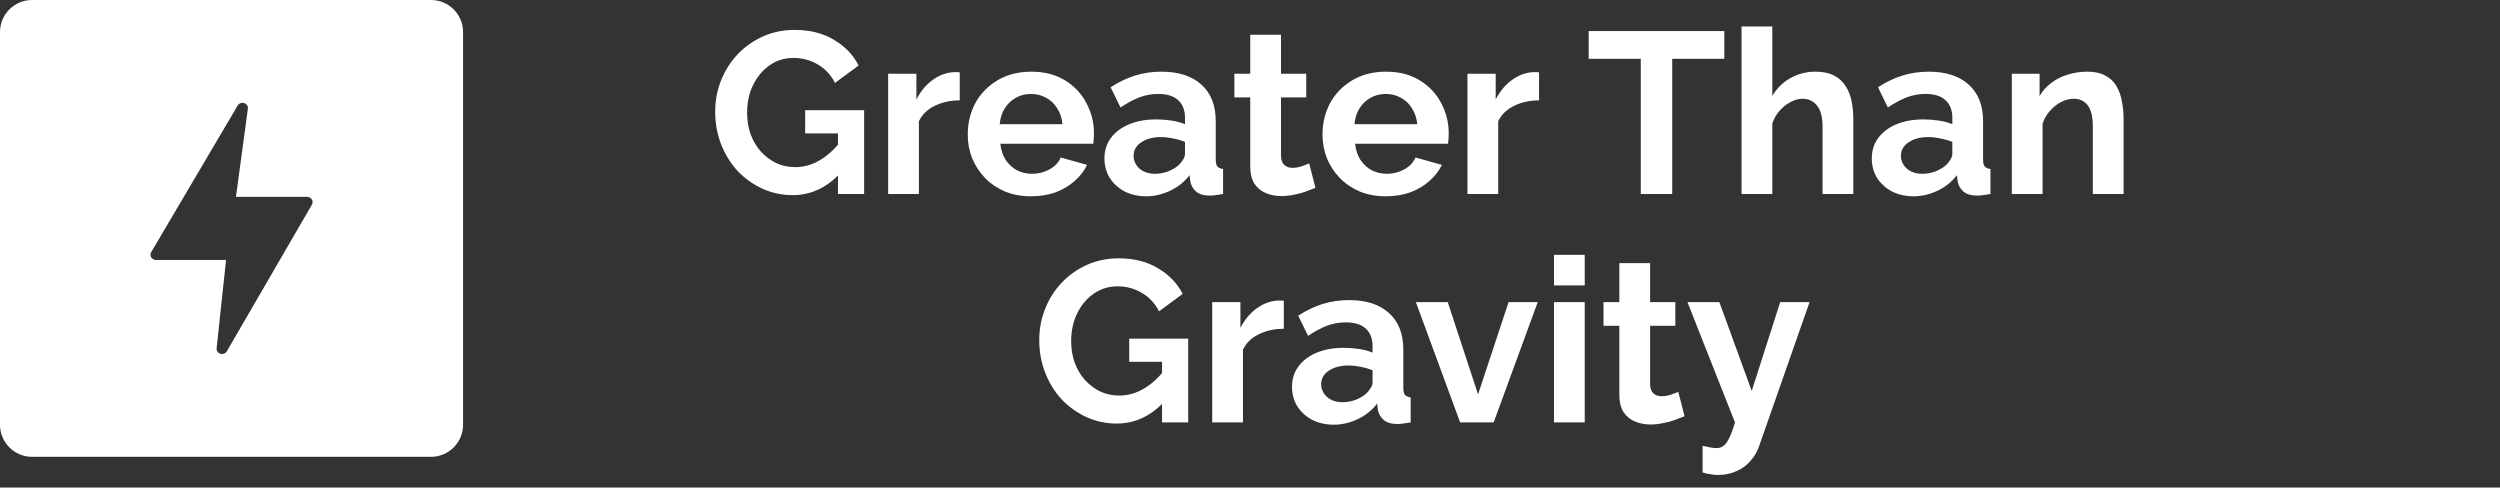 <svg width="200" height="39" viewBox="0 0 200 39" fill="none" xmlns="http://www.w3.org/2000/svg">
<rect x="0" y="0" width="200" height="39" fill="#333333" stroke="none"/>
<path d="M63.403 15.611C62.558 15.611 61.757 15.44 60.998 15.097C60.251 14.755 59.59 14.283 59.015 13.684C58.452 13.072 58.011 12.362 57.693 11.554C57.375 10.746 57.216 9.871 57.216 8.929C57.216 8.035 57.375 7.197 57.693 6.413C58.011 5.618 58.458 4.92 59.033 4.321C59.609 3.721 60.282 3.25 61.053 2.907C61.824 2.564 62.663 2.393 63.568 2.393C64.792 2.393 65.838 2.656 66.708 3.182C67.589 3.696 68.25 4.382 68.69 5.238L66.799 6.634C66.469 5.985 66.004 5.489 65.404 5.147C64.817 4.804 64.174 4.633 63.476 4.633C62.926 4.633 62.424 4.749 61.971 4.981C61.518 5.214 61.126 5.532 60.796 5.936C60.466 6.34 60.209 6.805 60.025 7.331C59.854 7.858 59.768 8.415 59.768 9.002C59.768 9.626 59.86 10.201 60.043 10.728C60.239 11.254 60.508 11.713 60.851 12.105C61.206 12.496 61.616 12.808 62.081 13.041C62.546 13.261 63.06 13.371 63.623 13.371C64.284 13.371 64.915 13.2 65.514 12.857C66.126 12.515 66.695 12.013 67.222 11.352V13.849C66.132 15.024 64.86 15.611 63.403 15.611ZM67.038 10.673H64.413V8.818H69.131V15.52H67.038V10.673ZM76.779 8.029C76.033 8.029 75.366 8.176 74.778 8.47C74.191 8.751 73.769 9.161 73.512 9.7V15.52H71.052V5.899H73.31V7.956C73.652 7.295 74.087 6.774 74.613 6.395C75.139 6.016 75.696 5.808 76.284 5.771C76.418 5.771 76.522 5.771 76.596 5.771C76.669 5.771 76.731 5.777 76.779 5.789V8.029ZM82.487 15.703C81.716 15.703 81.018 15.575 80.394 15.318C79.77 15.048 79.237 14.687 78.797 14.234C78.356 13.769 78.013 13.243 77.769 12.655C77.536 12.056 77.42 11.425 77.42 10.764C77.42 9.847 77.622 9.008 78.026 8.249C78.442 7.49 79.029 6.885 79.788 6.432C80.559 5.967 81.465 5.734 82.505 5.734C83.558 5.734 84.458 5.967 85.204 6.432C85.951 6.885 86.52 7.49 86.911 8.249C87.315 8.996 87.517 9.804 87.517 10.673C87.517 10.82 87.511 10.973 87.499 11.132C87.487 11.278 87.475 11.401 87.462 11.499H80.027C80.076 11.988 80.216 12.417 80.449 12.784C80.694 13.151 81 13.433 81.367 13.629C81.746 13.812 82.15 13.904 82.579 13.904C83.068 13.904 83.527 13.788 83.956 13.555C84.396 13.31 84.696 12.992 84.855 12.6L86.966 13.188C86.734 13.678 86.397 14.112 85.957 14.491C85.528 14.871 85.02 15.171 84.433 15.391C83.846 15.599 83.197 15.703 82.487 15.703ZM79.972 9.938H85.002C84.953 9.449 84.812 9.027 84.58 8.672C84.36 8.304 84.066 8.023 83.699 7.827C83.331 7.619 82.921 7.515 82.469 7.515C82.028 7.515 81.624 7.619 81.257 7.827C80.902 8.023 80.608 8.304 80.376 8.672C80.155 9.027 80.021 9.449 79.972 9.938ZM88.355 12.674C88.355 12.05 88.526 11.505 88.869 11.04C89.224 10.562 89.714 10.195 90.338 9.938C90.962 9.681 91.678 9.553 92.486 9.553C92.89 9.553 93.3 9.583 93.716 9.645C94.132 9.706 94.493 9.804 94.799 9.938V9.424C94.799 8.812 94.615 8.341 94.248 8.011C93.893 7.68 93.361 7.515 92.651 7.515C92.125 7.515 91.623 7.607 91.146 7.79C90.668 7.974 90.166 8.243 89.64 8.598L88.851 6.983C89.487 6.566 90.136 6.254 90.797 6.046C91.47 5.838 92.174 5.734 92.908 5.734C94.279 5.734 95.344 6.077 96.103 6.762C96.874 7.448 97.259 8.427 97.259 9.7V12.766C97.259 13.023 97.302 13.206 97.388 13.316C97.486 13.427 97.638 13.494 97.847 13.518V15.52C97.626 15.556 97.424 15.587 97.241 15.611C97.07 15.636 96.923 15.648 96.8 15.648C96.311 15.648 95.937 15.538 95.68 15.318C95.436 15.097 95.283 14.828 95.221 14.51L95.166 14.014C94.75 14.553 94.23 14.969 93.606 15.262C92.981 15.556 92.345 15.703 91.696 15.703C91.06 15.703 90.485 15.575 89.971 15.318C89.469 15.048 89.071 14.687 88.778 14.234C88.496 13.769 88.355 13.249 88.355 12.674ZM94.34 13.169C94.475 13.023 94.585 12.876 94.671 12.729C94.756 12.582 94.799 12.447 94.799 12.325V11.352C94.505 11.23 94.187 11.138 93.845 11.077C93.502 11.003 93.177 10.966 92.871 10.966C92.235 10.966 91.709 11.107 91.293 11.389C90.889 11.658 90.687 12.019 90.687 12.472C90.687 12.717 90.754 12.949 90.889 13.169C91.023 13.39 91.219 13.567 91.476 13.702C91.733 13.837 92.039 13.904 92.394 13.904C92.761 13.904 93.122 13.837 93.477 13.702C93.832 13.555 94.12 13.378 94.34 13.169ZM105.233 15.024C105.025 15.109 104.774 15.207 104.48 15.318C104.187 15.428 103.869 15.513 103.526 15.575C103.195 15.648 102.859 15.685 102.516 15.685C102.063 15.685 101.647 15.605 101.268 15.446C100.888 15.287 100.582 15.036 100.35 14.693C100.129 14.338 100.019 13.879 100.019 13.316V7.79H98.752V5.899H100.019V2.778H102.479V5.899H104.499V7.79H102.479V12.49C102.492 12.821 102.583 13.059 102.755 13.206C102.926 13.353 103.14 13.427 103.397 13.427C103.654 13.427 103.905 13.384 104.15 13.298C104.395 13.212 104.59 13.139 104.737 13.078L105.233 15.024ZM110.868 15.703C110.097 15.703 109.399 15.575 108.775 15.318C108.151 15.048 107.619 14.687 107.178 14.234C106.737 13.769 106.394 13.243 106.15 12.655C105.917 12.056 105.801 11.425 105.801 10.764C105.801 9.847 106.003 9.008 106.407 8.249C106.823 7.49 107.411 6.885 108.169 6.432C108.94 5.967 109.846 5.734 110.886 5.734C111.939 5.734 112.839 5.967 113.585 6.432C114.332 6.885 114.901 7.49 115.293 8.249C115.696 8.996 115.898 9.804 115.898 10.673C115.898 10.82 115.892 10.973 115.88 11.132C115.868 11.278 115.856 11.401 115.843 11.499H108.408C108.457 11.988 108.598 12.417 108.83 12.784C109.075 13.151 109.381 13.433 109.748 13.629C110.128 13.812 110.531 13.904 110.96 13.904C111.45 13.904 111.908 13.788 112.337 13.555C112.777 13.31 113.077 12.992 113.236 12.6L115.348 13.188C115.115 13.678 114.778 14.112 114.338 14.491C113.91 14.871 113.401 15.171 112.814 15.391C112.227 15.599 111.578 15.703 110.868 15.703ZM108.353 9.938H113.383C113.334 9.449 113.193 9.027 112.961 8.672C112.741 8.304 112.447 8.023 112.08 7.827C111.713 7.619 111.303 7.515 110.85 7.515C110.409 7.515 110.005 7.619 109.638 7.827C109.283 8.023 108.989 8.304 108.757 8.672C108.536 9.027 108.402 9.449 108.353 9.938ZM123.125 8.029C122.378 8.029 121.711 8.176 121.124 8.47C120.536 8.751 120.114 9.161 119.857 9.7V15.52H117.397V5.899H119.655V7.956C119.998 7.295 120.433 6.774 120.959 6.395C121.485 6.016 122.042 5.808 122.63 5.771C122.764 5.771 122.868 5.771 122.941 5.771C123.015 5.771 123.076 5.777 123.125 5.789V8.029ZM137.944 4.706H133.777V15.52H131.262V4.706H127.094V2.485H137.944V4.706ZM148.265 15.52H145.805V10.122C145.805 9.375 145.658 8.818 145.364 8.451C145.082 8.084 144.691 7.9 144.189 7.9C143.895 7.9 143.583 7.986 143.253 8.158C142.922 8.329 142.622 8.568 142.353 8.874C142.096 9.167 141.906 9.51 141.784 9.902V15.52H139.324V2.117H141.784V7.68C142.139 7.068 142.622 6.591 143.234 6.248C143.846 5.905 144.513 5.734 145.236 5.734C145.86 5.734 146.368 5.844 146.759 6.065C147.151 6.273 147.457 6.56 147.677 6.927C147.898 7.282 148.051 7.686 148.136 8.139C148.222 8.58 148.265 9.039 148.265 9.516V15.52ZM149.743 12.674C149.743 12.05 149.914 11.505 150.257 11.04C150.612 10.562 151.101 10.195 151.726 9.938C152.35 9.681 153.066 9.553 153.874 9.553C154.278 9.553 154.688 9.583 155.104 9.645C155.52 9.706 155.881 9.804 156.187 9.938V9.424C156.187 8.812 156.003 8.341 155.636 8.011C155.281 7.68 154.749 7.515 154.039 7.515C153.513 7.515 153.011 7.607 152.533 7.79C152.056 7.974 151.554 8.243 151.028 8.598L150.239 6.983C150.875 6.566 151.524 6.254 152.184 6.046C152.858 5.838 153.561 5.734 154.296 5.734C155.667 5.734 156.731 6.077 157.49 6.762C158.261 7.448 158.647 8.427 158.647 9.7V12.766C158.647 13.023 158.69 13.206 158.775 13.316C158.873 13.427 159.026 13.494 159.235 13.518V15.52C159.014 15.556 158.812 15.587 158.629 15.611C158.457 15.636 158.31 15.648 158.188 15.648C157.698 15.648 157.325 15.538 157.068 15.318C156.823 15.097 156.67 14.828 156.609 14.51L156.554 14.014C156.138 14.553 155.618 14.969 154.993 15.262C154.369 15.556 153.733 15.703 153.084 15.703C152.448 15.703 151.873 15.575 151.358 15.318C150.857 15.048 150.459 14.687 150.165 14.234C149.884 13.769 149.743 13.249 149.743 12.674ZM155.728 13.169C155.863 13.023 155.973 12.876 156.058 12.729C156.144 12.582 156.187 12.447 156.187 12.325V11.352C155.893 11.23 155.575 11.138 155.232 11.077C154.889 11.003 154.565 10.966 154.259 10.966C153.623 10.966 153.096 11.107 152.68 11.389C152.276 11.658 152.074 12.019 152.074 12.472C152.074 12.717 152.142 12.949 152.276 13.169C152.411 13.39 152.607 13.567 152.864 13.702C153.121 13.837 153.427 13.904 153.782 13.904C154.149 13.904 154.51 13.837 154.865 13.702C155.22 13.555 155.508 13.378 155.728 13.169ZM169.887 15.52H167.427V10.122C167.427 9.351 167.292 8.788 167.023 8.433C166.753 8.078 166.38 7.9 165.903 7.9C165.572 7.9 165.236 7.986 164.893 8.158C164.562 8.329 164.263 8.568 163.993 8.874C163.724 9.167 163.528 9.51 163.406 9.902V15.52H160.946V5.899H163.167V7.68C163.412 7.264 163.724 6.915 164.104 6.634C164.483 6.34 164.917 6.12 165.407 5.973C165.909 5.814 166.435 5.734 166.986 5.734C167.586 5.734 168.075 5.844 168.455 6.065C168.846 6.273 169.14 6.56 169.336 6.927C169.544 7.282 169.685 7.686 169.758 8.139C169.844 8.592 169.887 9.051 169.887 9.516V15.52ZM89.328 33.884C88.483 33.884 87.682 33.713 86.923 33.37C86.176 33.027 85.515 32.556 84.94 31.956C84.377 31.345 83.936 30.635 83.618 29.827C83.3 29.019 83.141 28.144 83.141 27.202C83.141 26.308 83.3 25.47 83.618 24.686C83.936 23.891 84.383 23.193 84.958 22.593C85.534 21.994 86.207 21.522 86.978 21.18C87.749 20.837 88.588 20.666 89.493 20.666C90.717 20.666 91.763 20.929 92.632 21.455C93.514 21.969 94.175 22.654 94.615 23.511L92.724 24.907C92.394 24.258 91.929 23.762 91.329 23.419C90.741 23.077 90.099 22.905 89.401 22.905C88.851 22.905 88.349 23.022 87.896 23.254C87.443 23.487 87.051 23.805 86.721 24.209C86.391 24.613 86.133 25.078 85.95 25.604C85.778 26.131 85.693 26.687 85.693 27.275C85.693 27.899 85.784 28.474 85.968 29.001C86.164 29.527 86.433 29.986 86.776 30.378C87.131 30.769 87.541 31.081 88.006 31.314C88.471 31.534 88.985 31.644 89.548 31.644C90.209 31.644 90.839 31.473 91.439 31.13C92.051 30.788 92.62 30.286 93.146 29.625V32.122C92.057 33.297 90.784 33.884 89.328 33.884ZM92.963 28.945H90.338V27.091H95.056V33.792H92.963V28.945ZM102.704 26.302C101.958 26.302 101.291 26.449 100.703 26.742C100.116 27.024 99.694 27.434 99.436 27.973V33.792H96.977V24.172H99.234V26.228C99.577 25.567 100.012 25.047 100.538 24.668C101.064 24.288 101.621 24.08 102.209 24.044C102.343 24.044 102.447 24.044 102.521 24.044C102.594 24.044 102.655 24.05 102.704 24.062V26.302ZM103.361 30.947C103.361 30.323 103.533 29.778 103.875 29.313C104.23 28.835 104.72 28.468 105.344 28.211C105.968 27.954 106.684 27.826 107.492 27.826C107.896 27.826 108.306 27.856 108.722 27.918C109.138 27.979 109.499 28.077 109.806 28.211V27.697C109.806 27.085 109.622 26.614 109.255 26.283C108.9 25.953 108.367 25.788 107.657 25.788C107.131 25.788 106.629 25.88 106.152 26.063C105.675 26.247 105.173 26.516 104.647 26.871L103.857 25.255C104.494 24.839 105.142 24.527 105.803 24.319C106.476 24.111 107.18 24.007 107.914 24.007C109.285 24.007 110.35 24.35 111.109 25.035C111.88 25.721 112.266 26.7 112.266 27.973V31.038C112.266 31.295 112.308 31.479 112.394 31.589C112.492 31.699 112.645 31.767 112.853 31.791V33.792C112.633 33.829 112.431 33.86 112.247 33.884C112.076 33.909 111.929 33.921 111.807 33.921C111.317 33.921 110.944 33.811 110.687 33.59C110.442 33.37 110.289 33.101 110.228 32.782L110.172 32.287C109.756 32.825 109.236 33.242 108.612 33.535C107.988 33.829 107.351 33.976 106.703 33.976C106.066 33.976 105.491 33.847 104.977 33.59C104.475 33.321 104.077 32.96 103.784 32.507C103.502 32.042 103.361 31.522 103.361 30.947ZM109.346 31.442C109.481 31.295 109.591 31.148 109.677 31.002C109.762 30.855 109.806 30.72 109.806 30.598V29.625C109.512 29.502 109.193 29.411 108.851 29.349C108.508 29.276 108.184 29.239 107.878 29.239C107.241 29.239 106.715 29.38 106.299 29.662C105.895 29.931 105.693 30.292 105.693 30.745C105.693 30.989 105.76 31.222 105.895 31.442C106.03 31.663 106.226 31.84 106.482 31.975C106.739 32.109 107.046 32.177 107.401 32.177C107.767 32.177 108.129 32.109 108.484 31.975C108.839 31.828 109.126 31.65 109.346 31.442ZM116.812 33.792L113.269 24.172H115.821L118.244 31.552L120.686 24.172H123.018L119.493 33.792H116.812ZM124.318 33.792V24.172H126.778V33.792H124.318ZM124.318 22.832V20.39H126.778V22.832H124.318ZM134.762 33.297C134.554 33.382 134.303 33.48 134.009 33.59C133.715 33.7 133.397 33.786 133.054 33.847C132.724 33.921 132.387 33.958 132.045 33.958C131.592 33.958 131.175 33.878 130.796 33.719C130.417 33.56 130.111 33.309 129.878 32.966C129.658 32.611 129.548 32.152 129.548 31.589V26.063H128.281V24.172H129.548V21.051H132.008V24.172H134.027V26.063H132.008V30.763C132.02 31.093 132.112 31.332 132.283 31.479C132.455 31.626 132.669 31.699 132.926 31.699C133.183 31.699 133.434 31.657 133.679 31.571C133.923 31.485 134.119 31.412 134.266 31.351L134.762 33.297ZM136.209 35.665C136.429 35.714 136.631 35.757 136.815 35.793C137.011 35.83 137.176 35.849 137.311 35.849C137.543 35.849 137.733 35.787 137.88 35.665C138.039 35.555 138.192 35.347 138.339 35.041C138.486 34.747 138.639 34.331 138.798 33.792L134.997 24.172H137.549L140.138 31.277L142.414 24.172H144.764L140.725 35.702C140.578 36.13 140.352 36.516 140.046 36.858C139.752 37.213 139.379 37.489 138.926 37.684C138.486 37.892 137.99 37.997 137.439 37.997C137.243 37.997 137.047 37.978 136.852 37.941C136.656 37.917 136.442 37.868 136.209 37.795V35.665Z" fill="white"/>
<path fill-rule="evenodd" clip-rule="evenodd" d="M2.567 0C1.149 0 0 1.149 0 2.567V33.979C0 35.397 1.149 36.546 2.567 36.546H34.479C35.897 36.546 37.046 35.397 37.046 33.979V2.567C37.046 1.149 35.897 0 34.479 0H2.567ZM24.79 15.806C24.857 15.844 24.912 15.898 24.95 15.963C24.988 16.027 25.007 16.101 25.006 16.175C25.005 16.25 24.984 16.322 24.945 16.386L18.133 28.126C18.081 28.206 18.003 28.267 17.911 28.298C17.819 28.33 17.719 28.331 17.626 28.301C17.534 28.272 17.454 28.213 17.4 28.134C17.346 28.055 17.32 27.962 17.328 27.867L18.085 20.797H12.475C12.397 20.797 12.322 20.777 12.255 20.74C12.188 20.702 12.133 20.647 12.095 20.582C12.058 20.517 12.039 20.443 12.04 20.368C12.042 20.293 12.064 20.22 12.104 20.157L19.03 8.415C19.084 8.335 19.163 8.276 19.256 8.245C19.349 8.215 19.45 8.215 19.543 8.247C19.635 8.279 19.714 8.34 19.766 8.42C19.819 8.5 19.842 8.596 19.831 8.69L18.877 15.749H24.572C24.648 15.749 24.724 15.769 24.79 15.806Z" fill="white"/>
</svg>
